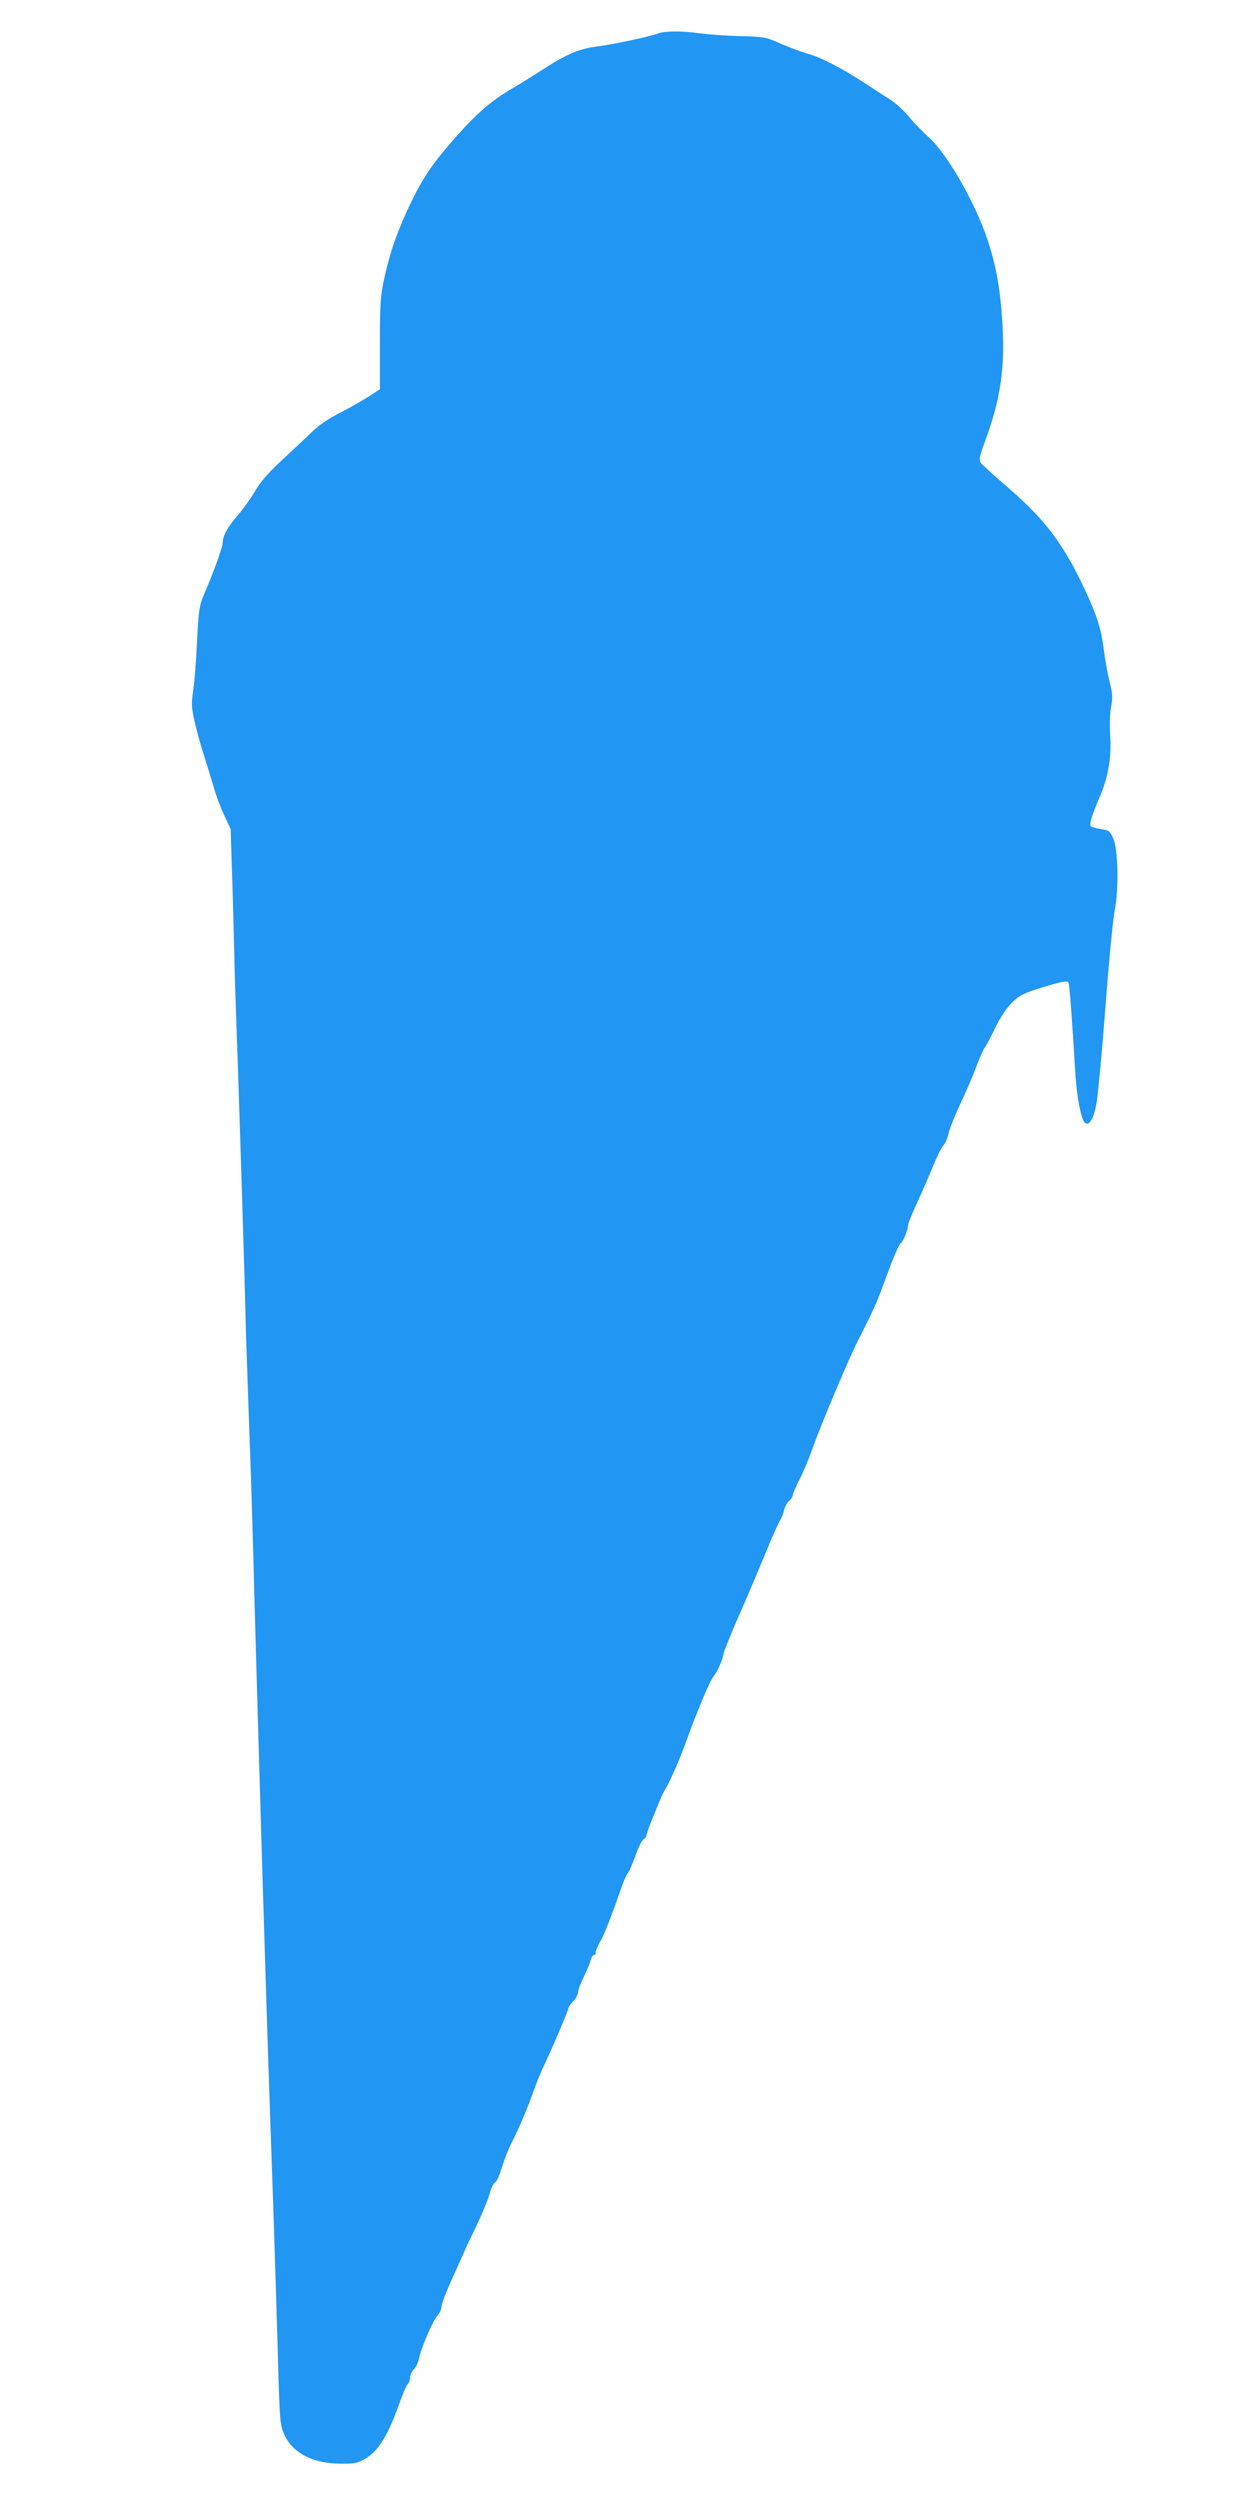 <?xml version="1.0" standalone="no"?>
<!DOCTYPE svg PUBLIC "-//W3C//DTD SVG 20010904//EN"
 "http://www.w3.org/TR/2001/REC-SVG-20010904/DTD/svg10.dtd">
<svg version="1.0" xmlns="http://www.w3.org/2000/svg"
 width="640pt" height="1280pt" viewBox="0 0 640 1280"
 preserveAspectRatio="xMidYMid meet">
<g transform="translate(0,1280) scale(0.1,-0.1)"
fill="#2196f3" stroke="none">
<path d="M3370 12629 c-40 -16 -233 -57 -320 -68 -89 -12 -156 -41 -285 -126
-44 -28 -109 -69 -144 -89 -102 -59 -176 -123 -280 -239 -124 -141 -170 -207
-236 -342 -65 -134 -108 -253 -137 -388 -20 -89 -23 -131 -23 -336 l0 -234
-60 -39 c-33 -21 -100 -59 -149 -84 -53 -27 -109 -65 -136 -93 -26 -25 -94
-89 -151 -142 -74 -68 -116 -116 -144 -165 -22 -37 -62 -93 -89 -124 -50 -57
-76 -104 -76 -140 0 -21 -48 -154 -96 -265 -23 -53 -27 -80 -35 -235 -4 -96
-13 -211 -20 -255 -10 -72 -9 -89 10 -170 12 -49 32 -124 46 -165 13 -41 34
-109 46 -150 11 -41 36 -109 55 -150 l35 -75 10 -318 c5 -175 9 -330 9 -345 0
-15 2 -94 5 -177 22 -615 51 -1562 54 -1730 0 -11 5 -144 10 -295 13 -362 20
-566 26 -785 5 -187 8 -311 25 -900 18 -621 30 -1023 40 -1330 5 -165 14 -444
20 -620 6 -176 15 -437 20 -580 5 -143 14 -447 21 -675 11 -408 12 -416 36
-468 43 -92 143 -144 283 -146 75 -1 90 2 131 26 66 39 114 116 171 275 17 49
37 95 44 104 8 8 14 25 14 37 0 12 9 31 19 41 11 11 23 37 27 58 10 52 71 193
95 219 10 11 19 30 19 43 0 12 21 68 46 124 25 56 55 122 66 147 10 25 41 90
68 145 26 55 56 126 65 158 9 32 23 61 30 63 8 3 23 38 35 77 12 40 35 99 52
131 36 71 80 174 114 271 14 39 38 97 54 130 42 88 120 272 120 283 0 5 11 21
25 36 14 15 25 36 25 47 0 11 13 45 29 77 15 31 31 69 35 85 3 15 11 27 16 27
6 0 10 6 10 14 0 7 11 34 25 59 22 39 56 127 112 287 9 25 21 52 28 60 7 8 24
49 39 90 14 41 33 78 41 83 8 4 15 13 15 20 0 7 14 46 31 87 45 112 50 123 66
150 28 49 71 147 103 235 60 166 123 316 144 343 21 27 45 80 51 117 2 11 31
83 64 160 64 146 65 149 99 230 12 28 42 100 67 160 25 61 52 119 59 130 7 11
16 34 20 52 4 17 16 39 27 49 10 9 19 23 19 31 0 8 16 44 35 81 19 37 51 114
71 172 31 89 179 442 219 520 7 14 31 61 53 106 23 44 55 116 71 160 65 176
91 239 103 249 14 10 38 72 38 95 0 7 23 63 51 124 28 61 64 145 81 186 16 41
38 84 48 95 10 11 22 38 26 59 4 21 30 89 59 150 29 61 67 149 84 196 18 47
38 92 45 100 7 8 31 53 53 100 25 52 59 102 86 128 38 37 59 47 161 79 88 26
120 33 126 24 6 -11 18 -170 36 -471 7 -113 29 -229 47 -247 23 -23 47 17 62
103 7 44 28 264 45 489 17 226 38 446 47 490 22 112 18 315 -7 372 -17 38 -22
42 -64 48 -26 4 -49 11 -52 16 -7 12 10 64 48 152 42 99 60 203 52 312 -3 52
-2 114 5 147 9 48 7 70 -9 132 -10 41 -23 114 -29 162 -13 112 -41 194 -125
364 -100 201 -195 319 -385 481 -58 50 -112 99 -119 109 -10 14 -8 31 18 101
85 228 108 393 91 636 -12 168 -33 281 -76 409 -66 195 -211 445 -303 524 -26
23 -70 68 -97 101 -27 33 -72 74 -100 91 -27 17 -86 55 -130 84 -115 75 -221
130 -290 149 -33 9 -95 33 -139 52 -74 33 -84 35 -210 38 -72 2 -162 9 -201
14 -87 13 -182 13 -215 0z"/>
</g>
</svg>

